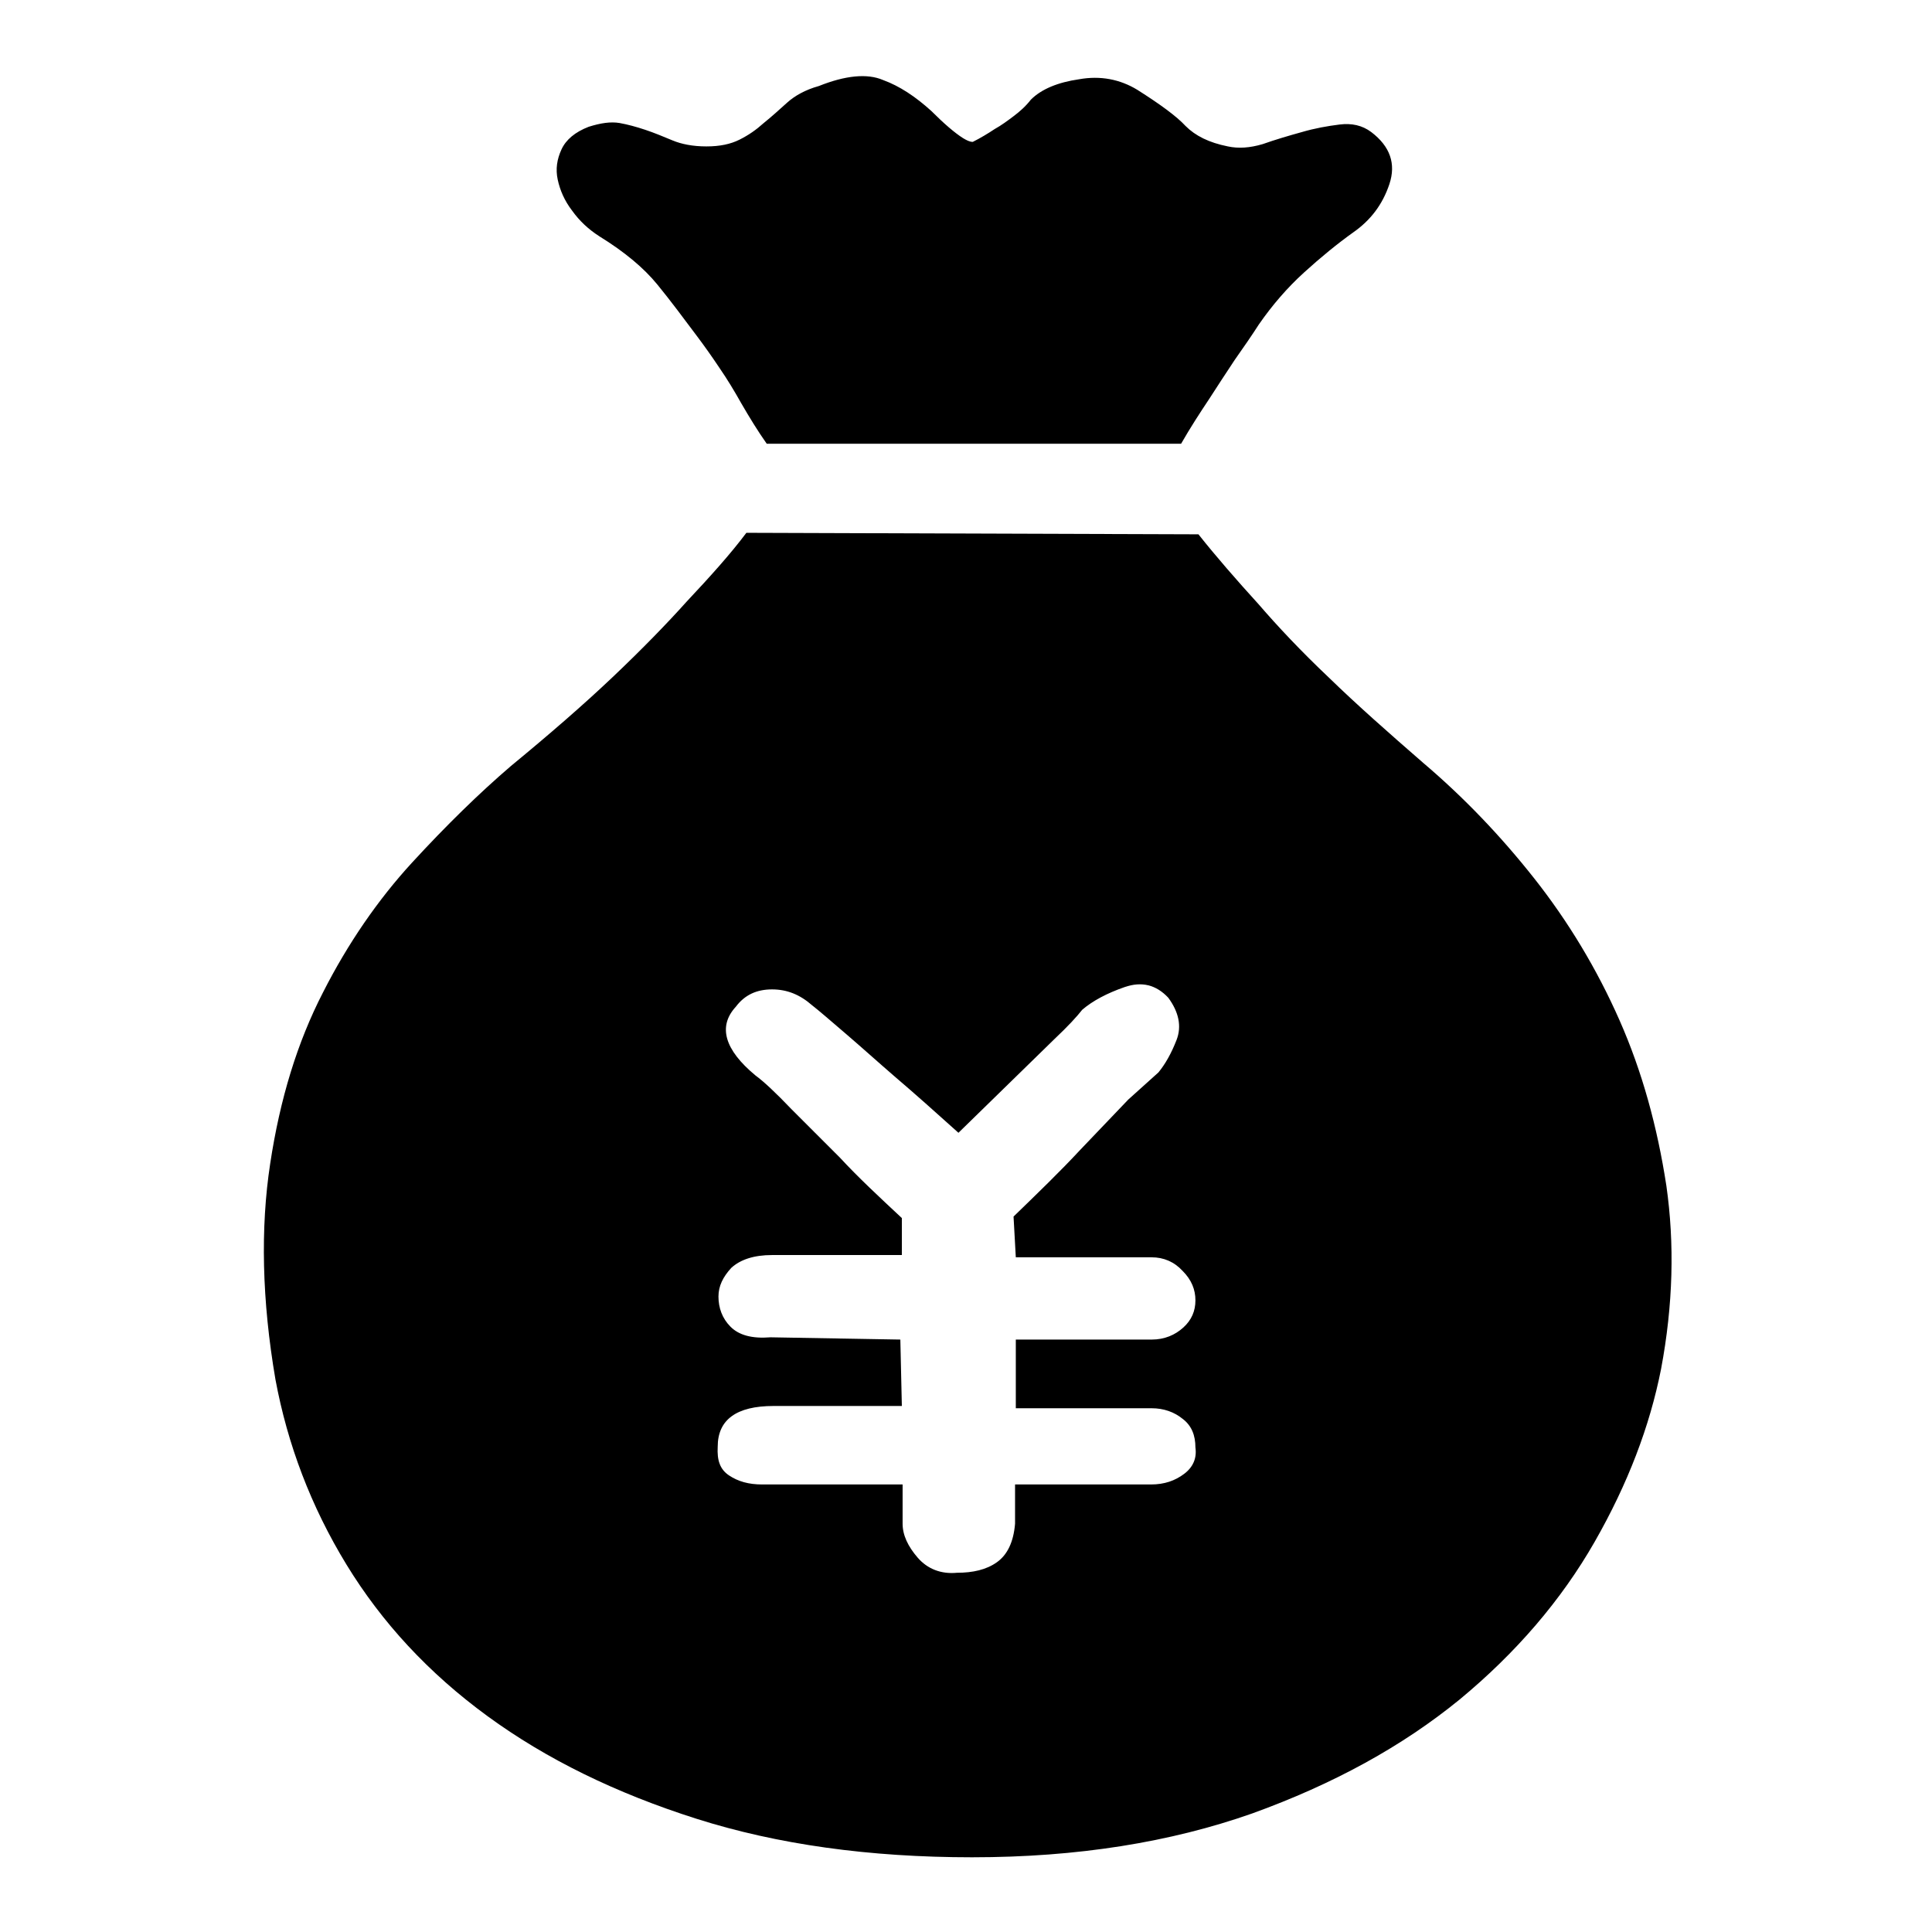 <?xml version="1.0" encoding="utf-8"?>
<!-- Svg Vector Icons : http://www.onlinewebfonts.com/icon -->
<!DOCTYPE svg PUBLIC "-//W3C//DTD SVG 1.1//EN" "http://www.w3.org/Graphics/SVG/1.1/DTD/svg11.dtd">
<svg version="1.1" xmlns="http://www.w3.org/2000/svg" xmlns:xlink="http://www.w3.org/1999/xlink" x="0px" y="0px" viewBox="0 0 256 256" enable-background="new 0 0 256 256" xml:space="preserve">
<g><g><path fill="#000000" d="M128.9,18.8c-0.4,0-0.8-0.2-1.3-0.5c-1.1-0.7-2.5-1.9-4.2-3.6c-2.1-1.9-4.2-3.3-6.4-4.1c-2.1-0.9-5-0.6-8.5,0.8c-1.8,0.5-3.2,1.3-4.2,2.2s-2.1,1.9-3.1,2.7c-1,0.9-2,1.6-3.2,2.2c-1.2,0.6-2.6,0.9-4.4,0.9c-1.8,0-3.3-0.3-4.5-0.8c-1.2-0.5-2.4-1-3.6-1.4c-1.2-0.4-2.3-0.7-3.4-0.9c-1.2-0.2-2.5,0-4.1,0.5c-1.8,0.7-3,1.7-3.6,3s-0.8,2.6-0.5,4c0.3,1.4,0.9,2.8,1.9,4.1c1,1.4,2.2,2.5,3.6,3.4c3.4,2.1,5.9,4.2,7.7,6.4c1.8,2.2,3.5,4.5,5.3,6.9c0.9,1.2,1.9,2.6,2.9,4.1c1.1,1.6,2,3.1,2.9,4.7c1.1,1.9,2.2,3.7,3.4,5.4h54.9c1.2-2.1,2.5-4.1,3.7-5.9c1.1-1.7,2.2-3.4,3.4-5.2c1.2-1.7,2.3-3.3,3.2-4.7c1.8-2.6,3.8-4.9,6-6.9c2.2-2,4.4-3.8,6.5-5.3c2.3-1.6,3.9-3.7,4.8-6.4c0.9-2.7,0.1-5-2.4-6.9c-1.2-0.9-2.6-1.2-4.2-1s-3.3,0.5-5,1c-1.8,0.5-3.5,1-5.2,1.6c-1.7,0.5-3.2,0.6-4.6,0.3c-2.5-0.5-4.3-1.4-5.6-2.7c-1.2-1.3-3.4-2.9-6.4-4.8c-2.3-1.4-4.9-1.9-7.7-1.4c-2.8,0.4-5,1.3-6.4,2.7c-0.7,0.9-1.5,1.6-2.3,2.2c-0.8,0.6-1.6,1.2-2.5,1.7C130.9,17.7,129.9,18.3,128.9,18.8L128.9,18.8z M98.9,70.6c-2.1,2.8-4.8,5.8-7.9,9.1c-2.6,2.9-5.9,6.3-9.8,10c-3.9,3.7-8.4,7.6-13.5,11.8c-4.2,3.6-8.6,7.9-13.1,12.8c-4.5,4.9-8.5,10.7-11.8,17.2c-3.4,6.6-5.7,14.1-7,22.7c-1.3,8.5-1.1,18.1,0.7,28.6c1.6,8.6,4.7,16.8,9.4,24.5c4.7,7.7,10.9,14.4,18.7,20.1c7.8,5.7,17,10.2,27.7,13.6s22.9,5.1,36.5,5.1c14,0,26.3-2,37.1-5.8c10.8-3.9,19.9-8.9,27.5-15.1c7.5-6.2,13.5-13.2,17.9-20.9c4.4-7.7,7.3-15.3,8.8-22.9c1.6-8.5,1.8-16.6,0.7-24.3c-1.2-7.8-3.2-15.1-6.2-21.9s-6.8-13.1-11.3-18.8c-4.5-5.7-9.4-10.8-14.7-15.3c-4.6-4-8.8-7.7-12.5-11.3c-3.7-3.5-6.8-6.8-9.3-9.7c-3-3.3-5.7-6.4-8-9.3L98.9,70.6L98.9,70.6z M127,150.1l12.7-12.4c1.8-1.7,3-3,3.7-3.9c1.4-1.2,3.3-2.2,5.6-3c2.3-0.8,4.2-0.3,5.8,1.4c1.4,1.9,1.8,3.8,1.1,5.6c-0.7,1.8-1.5,3.2-2.4,4.3l-4,3.6c-2,2.1-4.1,4.3-6.4,6.7c-2.6,2.8-5.6,5.7-8.8,8.8l0.3,5.4h18c1.6,0,3,0.6,4.1,1.8c1.2,1.2,1.7,2.5,1.7,3.9c0,1.4-0.5,2.6-1.6,3.6c-1.1,1-2.5,1.6-4.2,1.6h-18v9.1h18c1.6,0,3,0.5,4.1,1.4c1.2,0.9,1.7,2.2,1.7,3.8c0.2,1.4-0.3,2.6-1.5,3.5c-1.2,0.9-2.6,1.4-4.4,1.4h-18v5.2c-0.2,2.4-1,4.1-2.4,5.1c-1.4,1-3.2,1.4-5.3,1.4c-2.1,0.2-3.9-0.5-5.2-2c-1.3-1.5-2-3-2-4.5v-5.2h-18.6c-1.8,0-3.2-0.4-4.4-1.2c-1.2-0.8-1.6-2-1.5-3.8c0-3.6,2.5-5.4,7.4-5.4h17l-0.2-8.8l-17.2-0.3c-2.5,0.2-4.2-0.3-5.3-1.4c-1.1-1.1-1.6-2.5-1.6-4c0-1.4,0.6-2.6,1.7-3.8c1.2-1.1,3-1.7,5.4-1.7h17.2v-4.9c-3-2.8-5.8-5.4-8.2-8c-2.1-2.1-4.2-4.2-6.4-6.4c-2.1-2.2-3.7-3.7-4.8-4.5c-4.1-3.4-5-6.5-2.6-9.1c1.2-1.6,2.8-2.3,4.8-2.3c2,0,3.7,0.7,5.3,2.1c0.9,0.7,2.4,2,4.5,3.8c2.1,1.8,4.2,3.7,6.4,5.6C121.2,144.9,124,147.4,127,150.1L127,150.1z"/></g></g>
</svg>